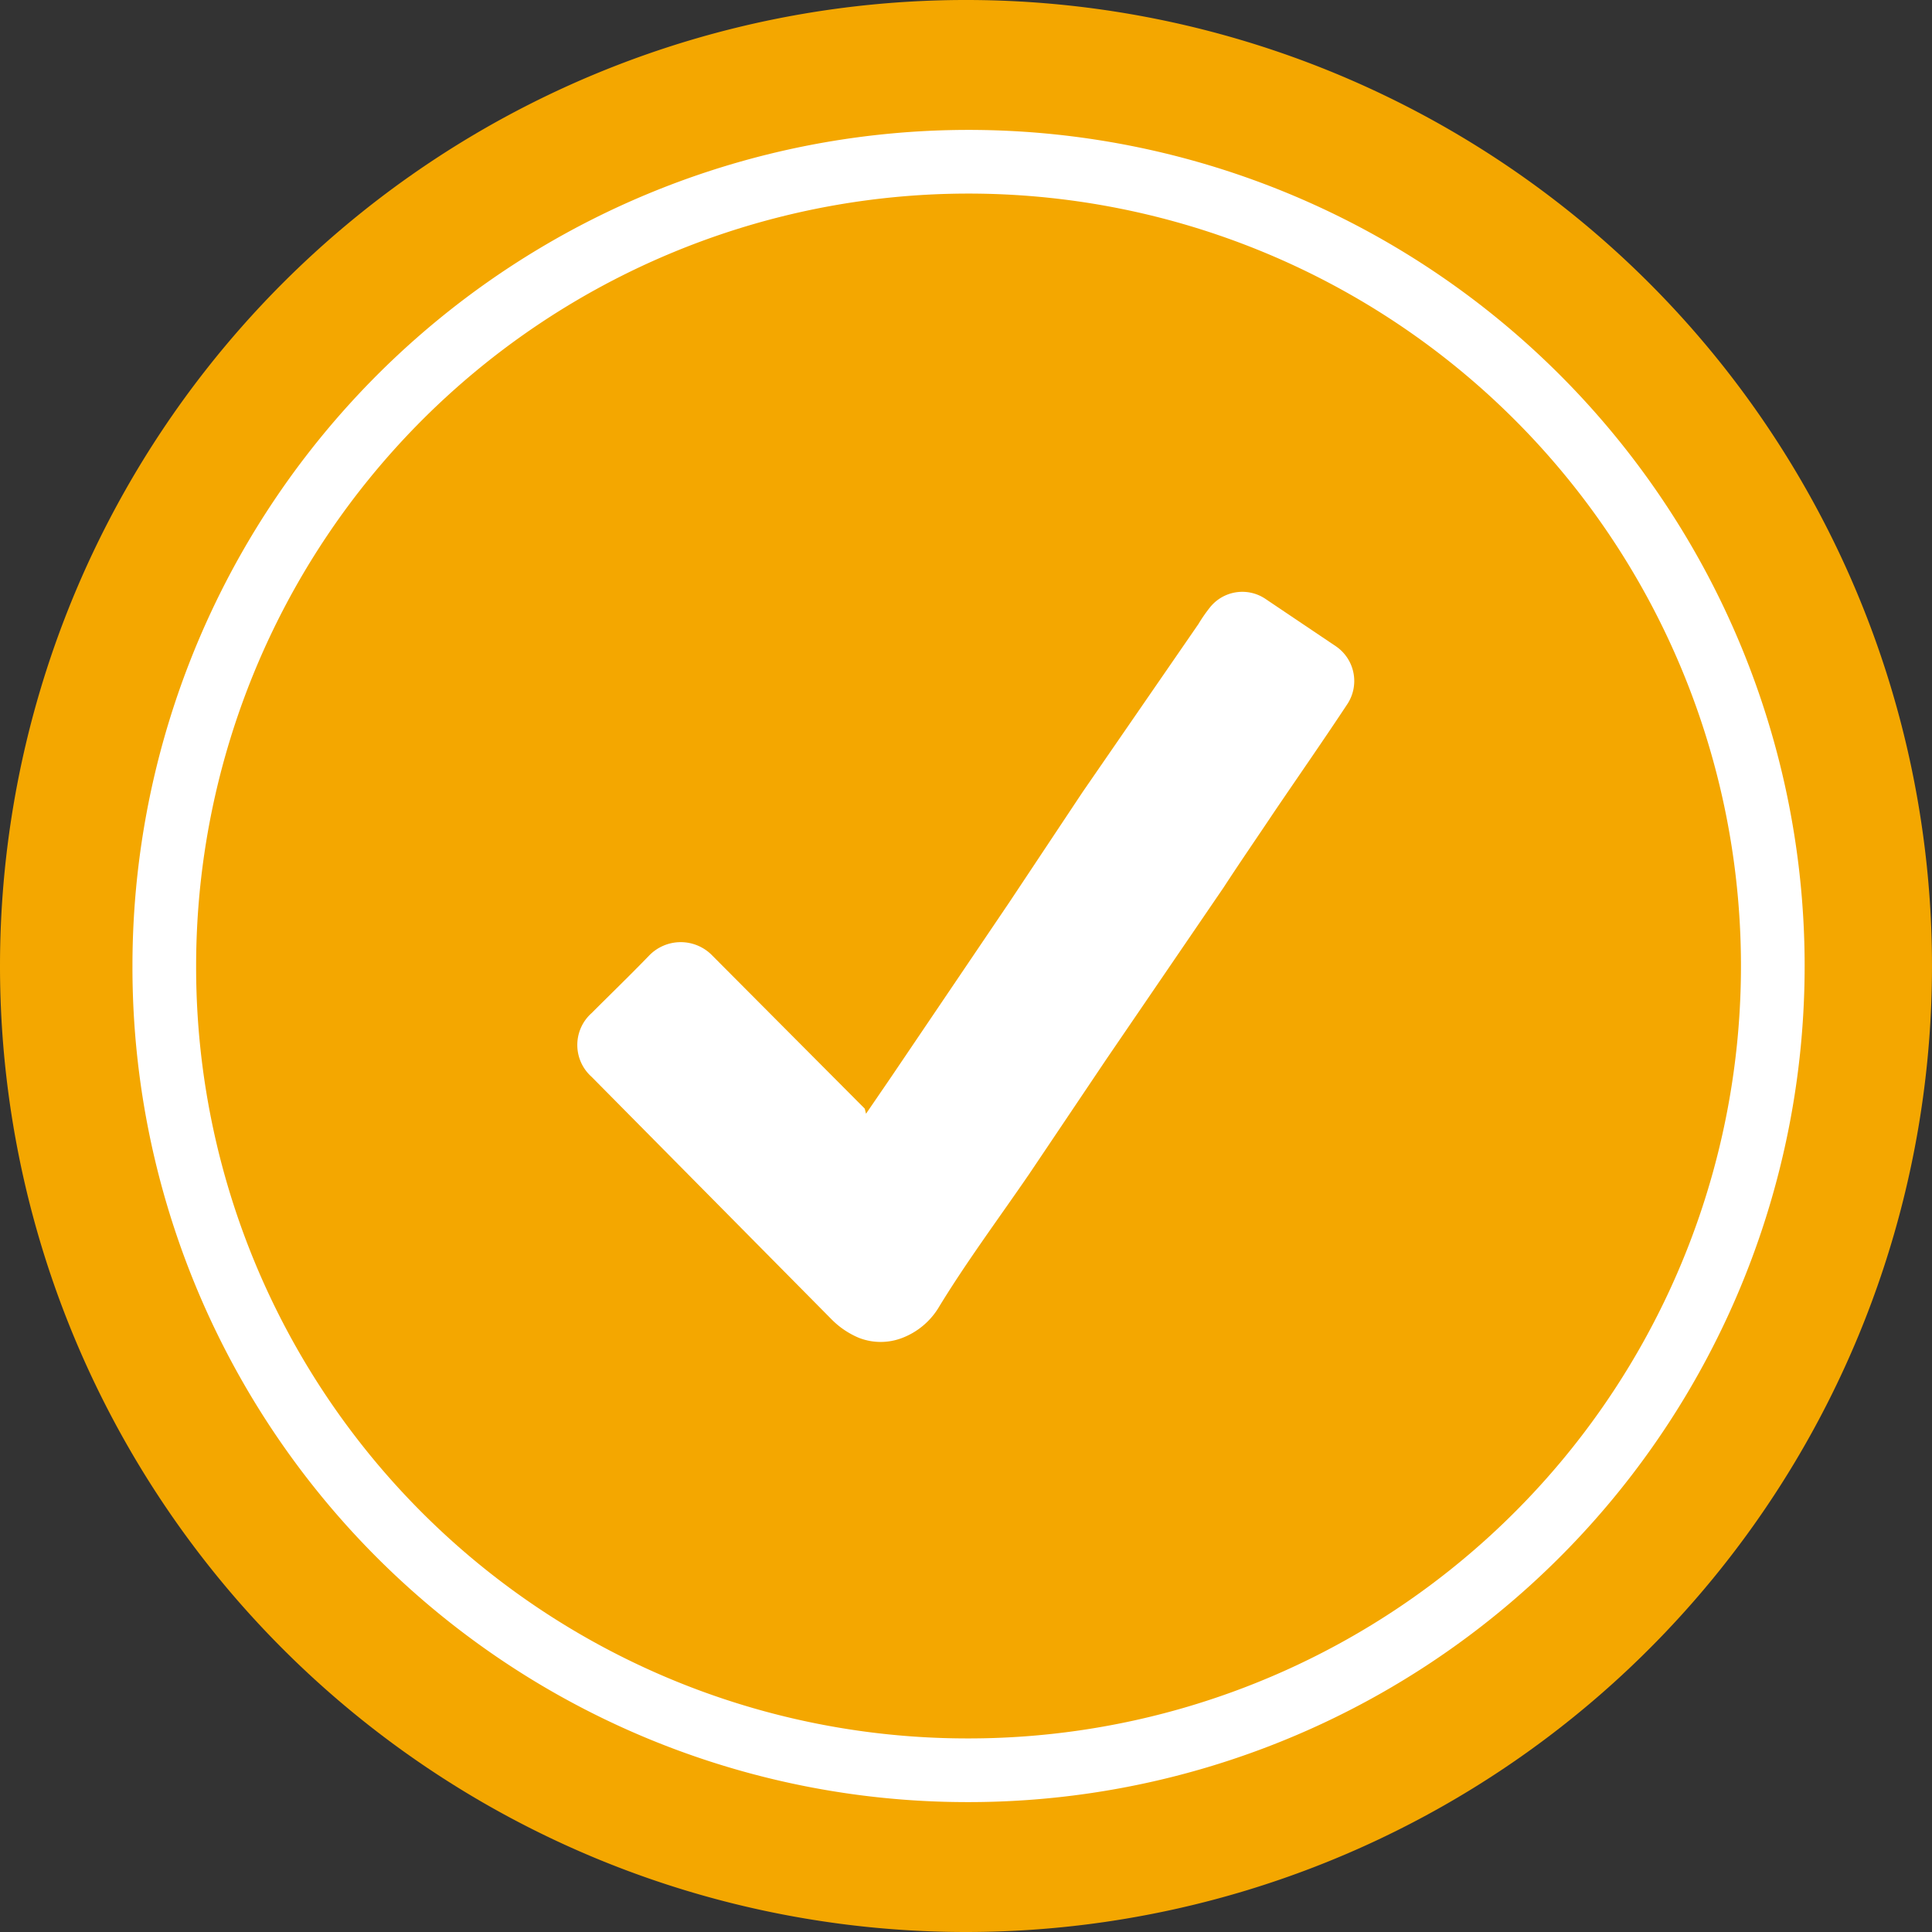 <svg xmlns="http://www.w3.org/2000/svg" viewBox="0 0 30.34 30.34">
  <rect x="0" y="0" width="30.34" height="30.34" fill="#333333" stroke="none"/>
  <defs>
    <style>
      .cls-1 {
        fill: #f4a700;
      }

      .cls-2 {
        fill: none;
        stroke: #fff;
        stroke-miterlimit: 10;
      }

      .cls-3 {
        fill: #fff;
      }
    </style>
  </defs>
  <g id="Layer_2" data-name="Layer 2">
    <g id="Layer_1-2" data-name="Layer 1">
      <g>
        <path class="cls-1" d="M15.17,30.34A15.17,15.17,0,1,0,0,15.17,15.17,15.17,0,0,0,15.17,30.34"/>
        <path class="cls-2" d="M15.17,27.8A12.63,12.63,0,1,0,2.58,15.17,12.61,12.61,0,0,0,15.17,27.8Z"/>
      </g>
      <path class="cls-3" d="M13.6,17.49l.39-.57,1.86-2.75L17,12.44,18.82,9.8A2.4,2.4,0,0,1,19,9.54a.65.65,0,0,1,.88-.13l1.1.74a.66.66,0,0,1,.17.92c-.37.56-.76,1.12-1.14,1.68-.26.39-.53.78-.79,1.18l-1.85,2.71-1.21,1.8c-.48.7-1,1.4-1.43,2.11a1.15,1.15,0,0,1-.56.46.94.94,0,0,1-.68,0,1.32,1.32,0,0,1-.44-.3L9.29,16.91a.67.67,0,0,1,0-1c.3-.3.6-.59.9-.9a.69.69,0,0,1,1,0l2.39,2.4,0,0"/>
    </g>
  </g>
</svg>
